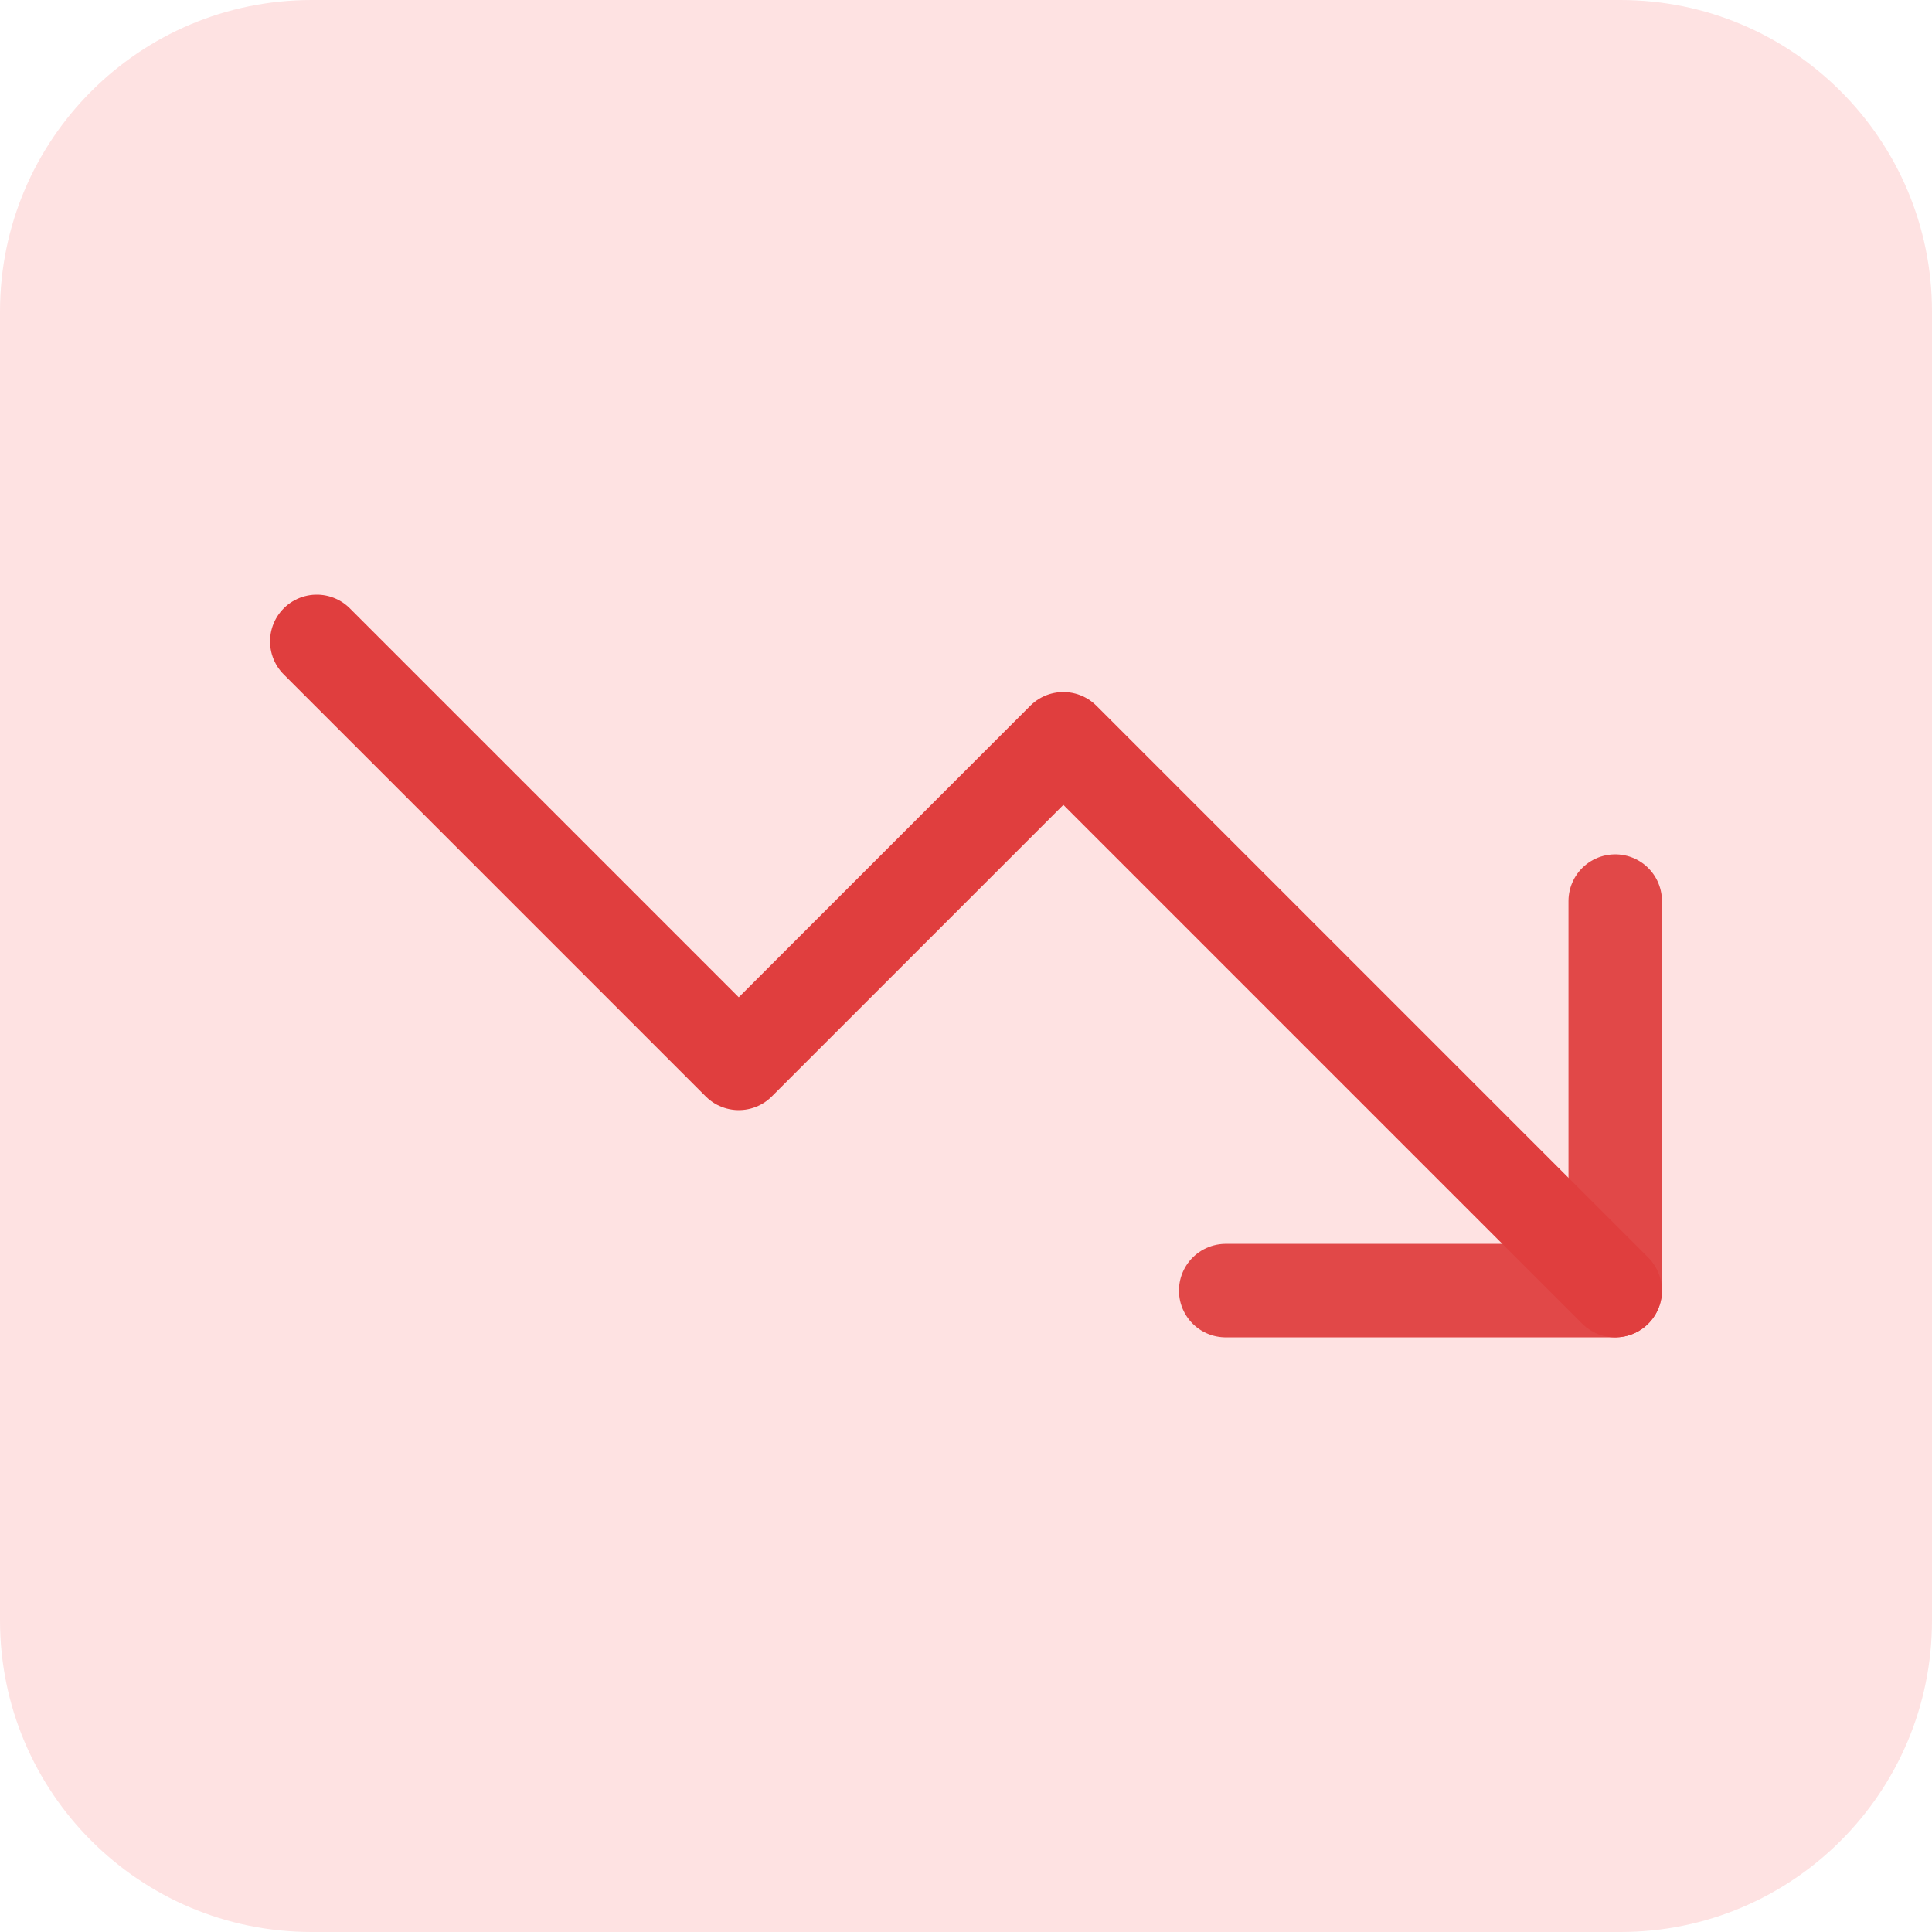 <svg width="62" height="62" viewBox="0 0 62 62" fill="none" xmlns="http://www.w3.org/2000/svg">
<path d="M0 52C0 57.523 4.477 62 10 62H52C57.523 62 62 57.523 62 52V10C62 4.477 57.523 0 52 0H10C4.477 0 0 4.477 0 10V52Z" fill="#FEE2E2"/>
<path d="M39.334 41.417H51.834V28.917" stroke="#E14848" stroke-width="3" stroke-linecap="round" stroke-linejoin="round"/>
<path d="M51.833 41.417L34.124 23.708L23.708 34.125L10.166 20.583" stroke="#E03E3E" stroke-width="3" stroke-linecap="round" stroke-linejoin="round"/>
</svg>

